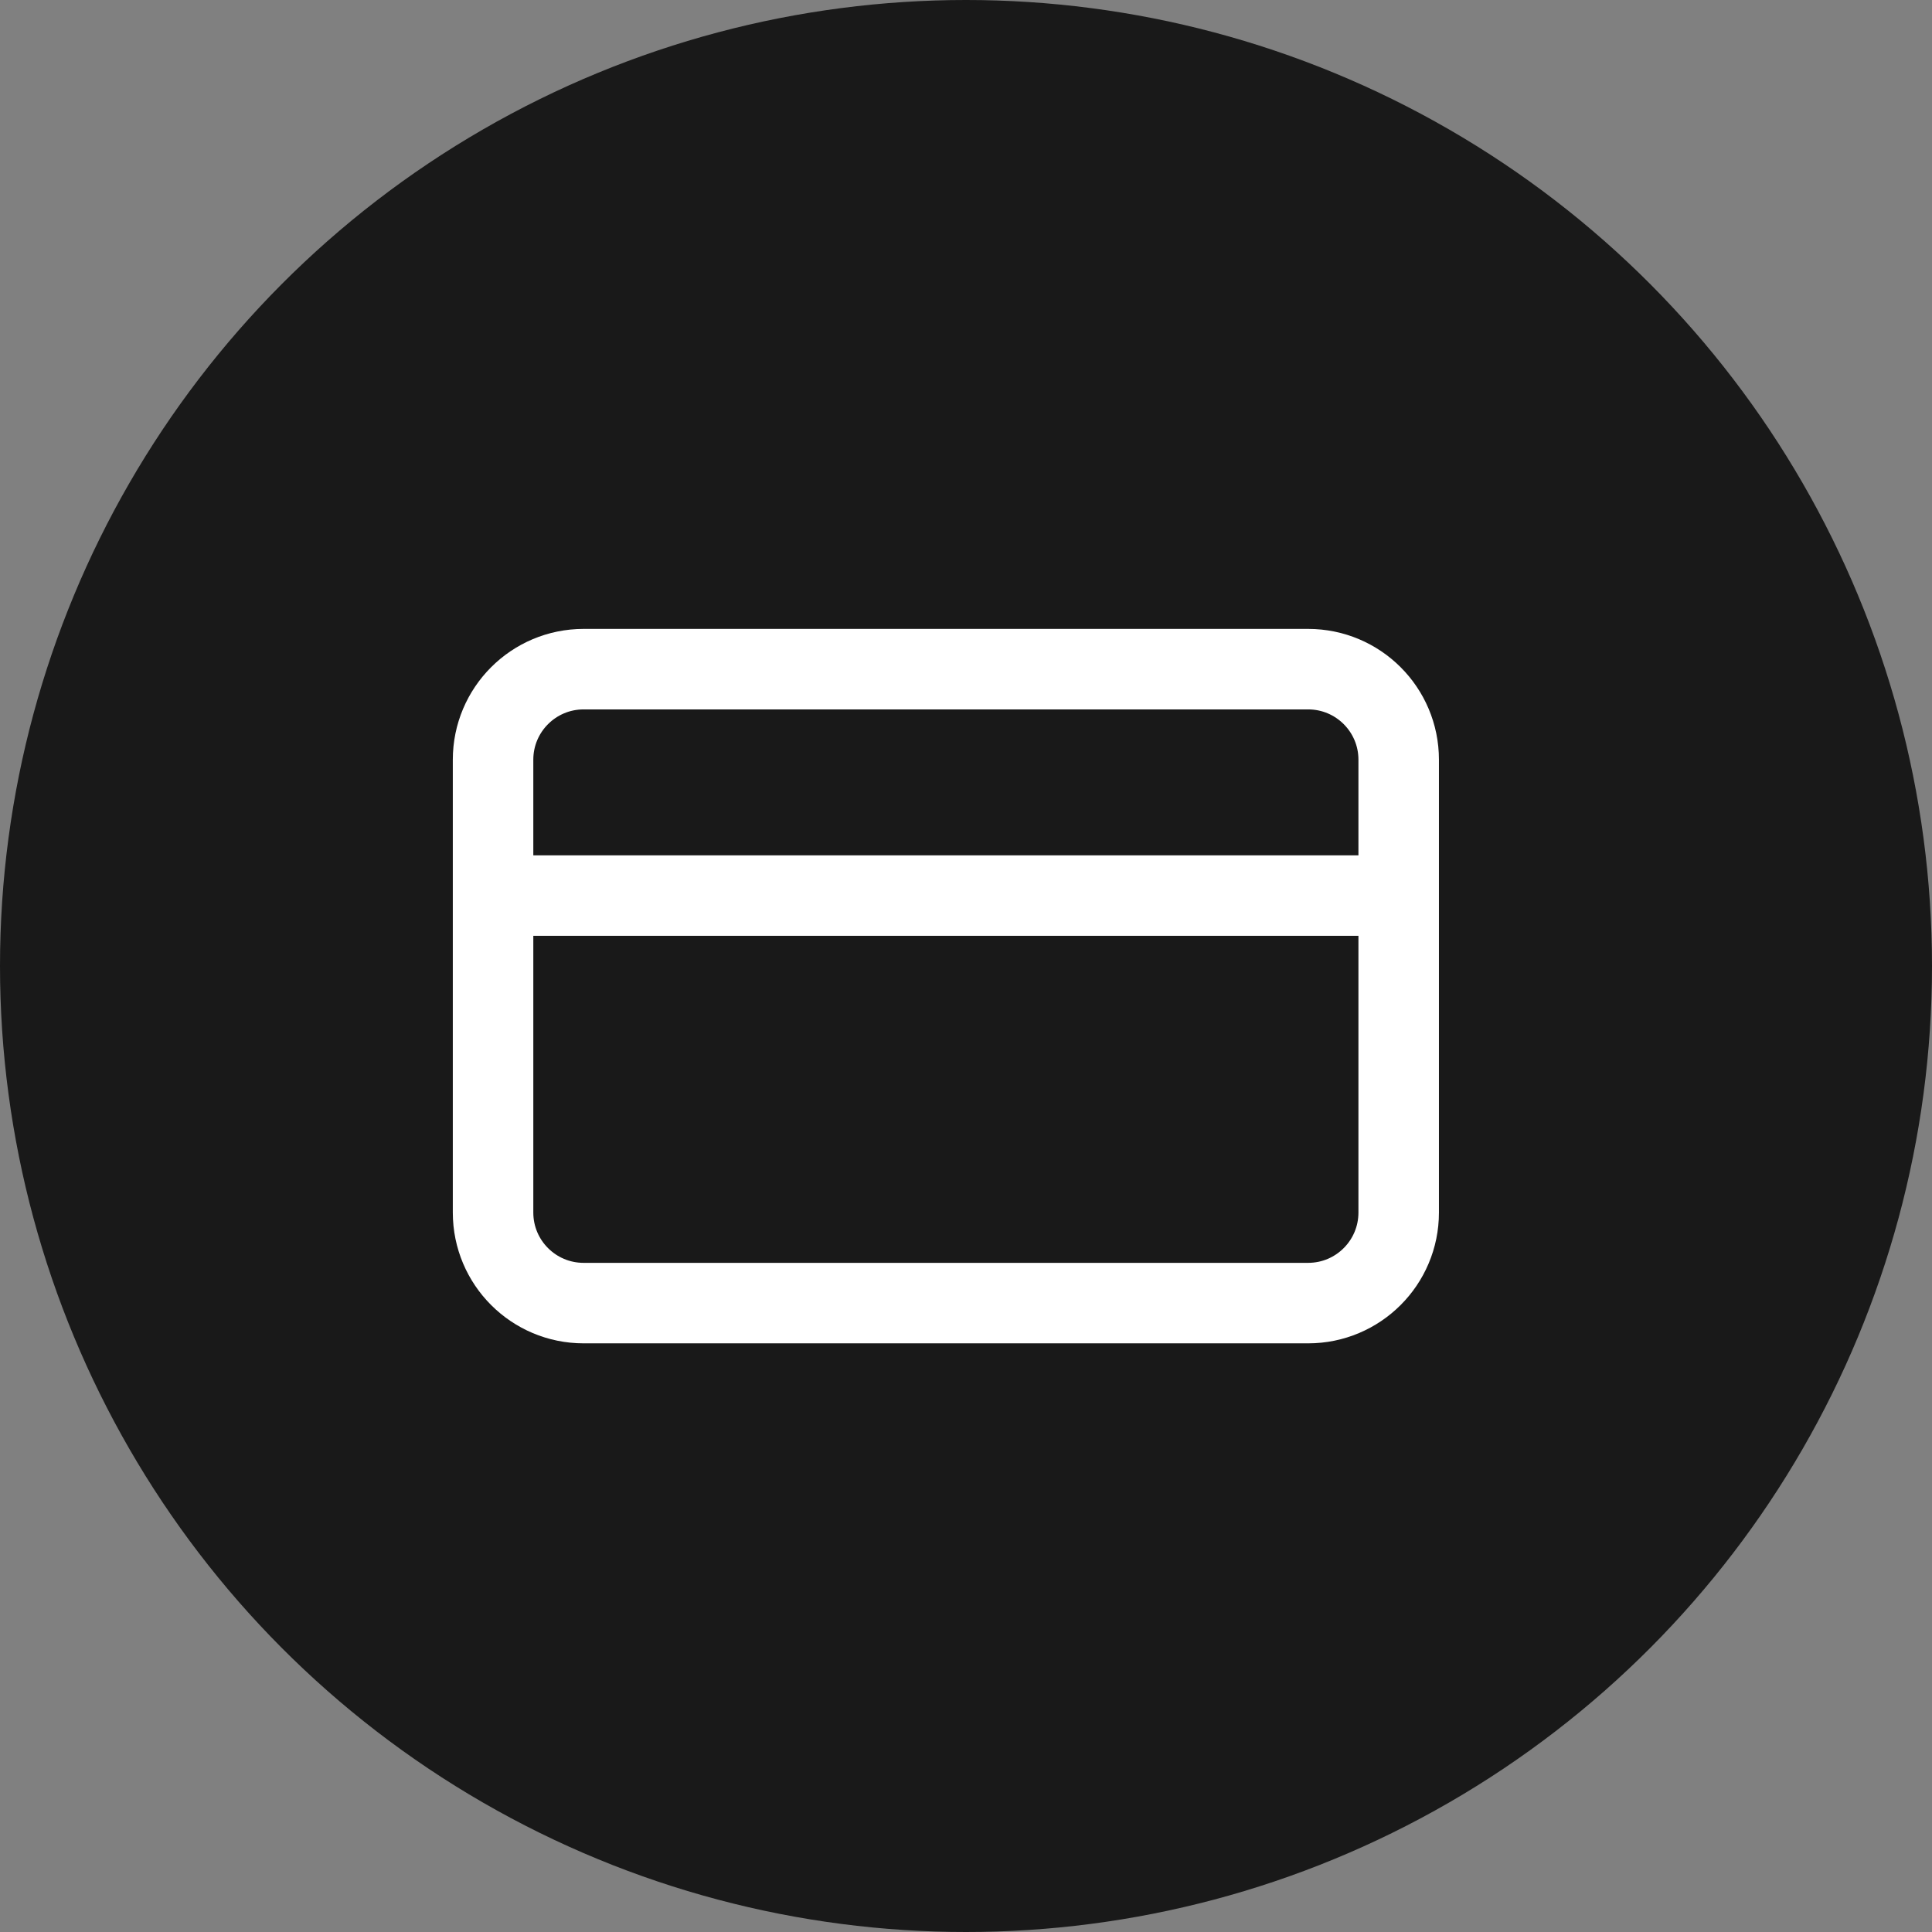 <svg width="48" height="48" viewBox="0 0 48 48" fill="none" xmlns="http://www.w3.org/2000/svg">
<rect x="0" y="0" width="48" height="48" fill="#808080" stroke="none"/>
<circle cx="24" cy="24" r="24" fill="#191919"/>
<path d="M12.25 22.25H34.75M14.5 16.625H32.5C33.743 16.625 34.75 17.632 34.75 18.875V30.125C34.75 31.368 33.743 32.375 32.5 32.375H14.5C13.257 32.375 12.25 31.368 12.25 30.125V18.875C12.25 17.632 13.257 16.625 14.5 16.625Z" stroke="white" stroke-width="2" stroke-linecap="round" stroke-linejoin="round"/>
</svg>
